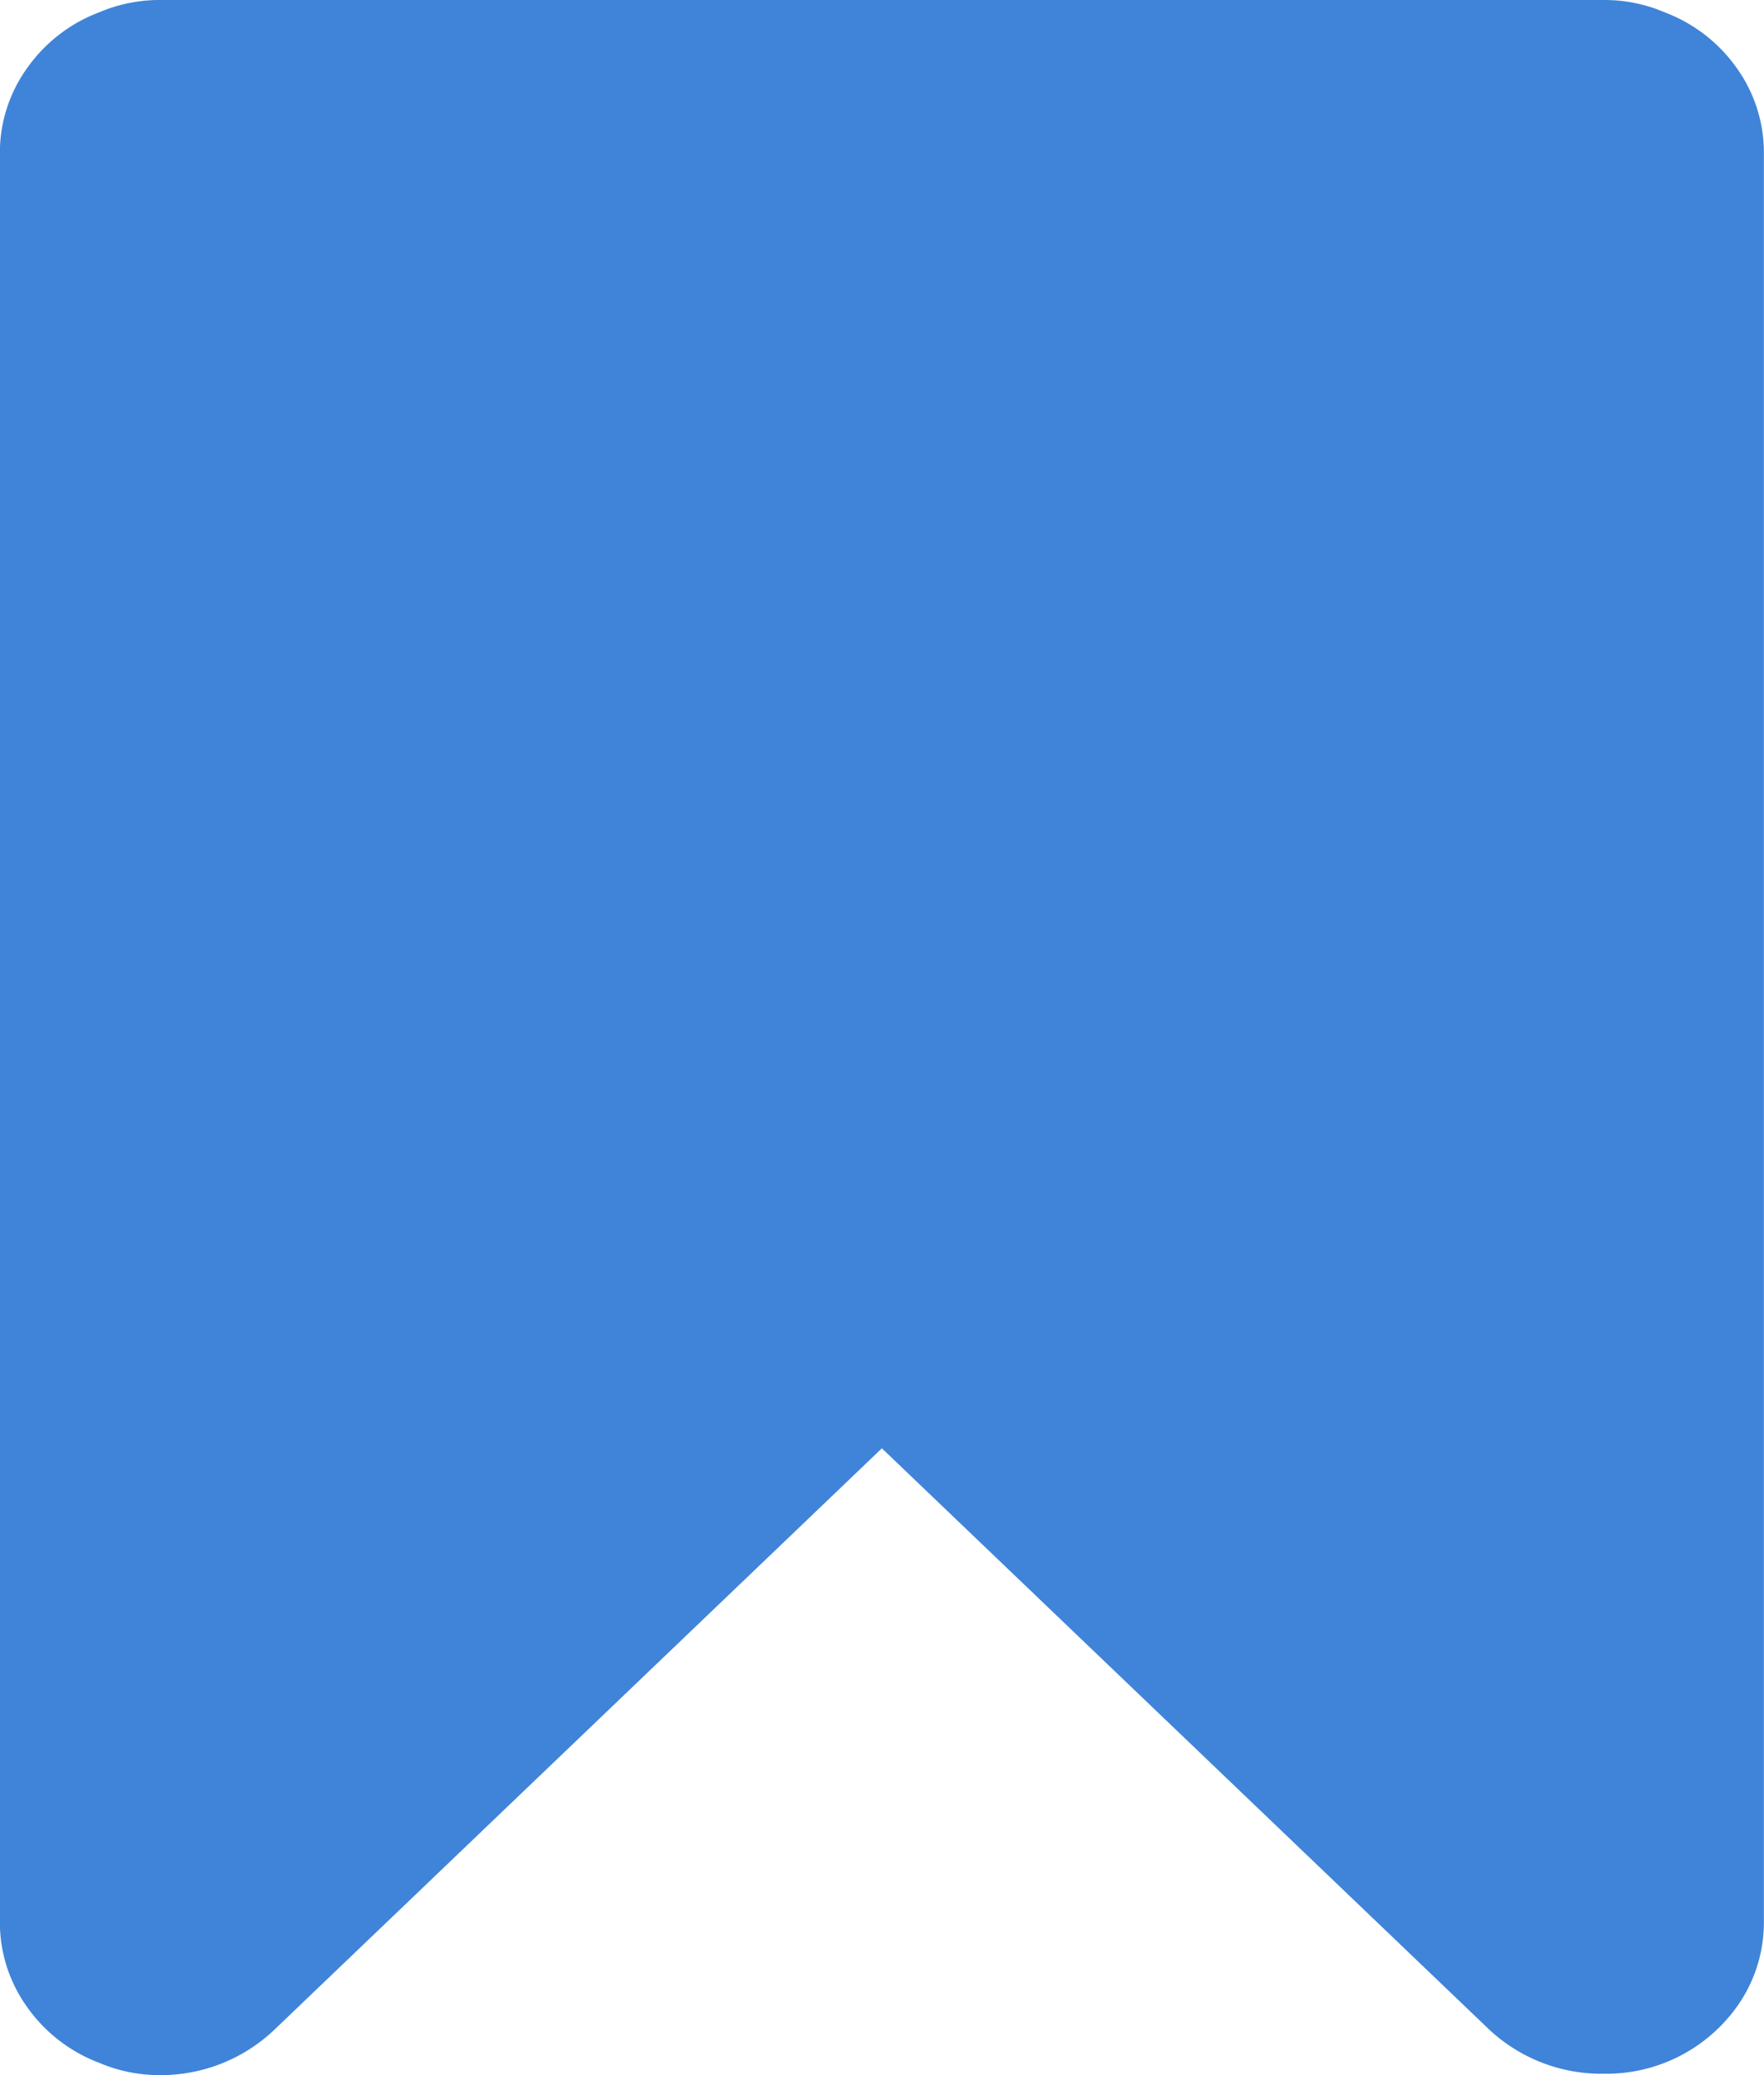 <svg xmlns="http://www.w3.org/2000/svg" width="15.3" height="18" viewBox="0 0 15.3 18">
  <g id="bookmark-black-shape" transform="translate(-1325 -36)">
    <path id="Path_73" data-name="Path 73" d="M1340.067,36.595a1.347,1.347,0,0,0-.628-.488,1.326,1.326,0,0,0-.526-.107h-12.527a1.33,1.33,0,0,0-.526.107,1.345,1.345,0,0,0-.628.488,1.258,1.258,0,0,0-.233.737V52.667a1.26,1.26,0,0,0,.233.738,1.346,1.346,0,0,0,.628.488,1.329,1.329,0,0,0,.526.107,1.429,1.429,0,0,0,.992-.392l5.271-5.045,5.271,5.045a1.426,1.426,0,0,0,.992.38,1.392,1.392,0,0,0,1.154-.583,1.257,1.257,0,0,0,.233-.737V37.333A1.26,1.26,0,0,0,1340.067,36.595Z" fill="#3f84d9" opacity="1"/>
  </g>
</svg>

